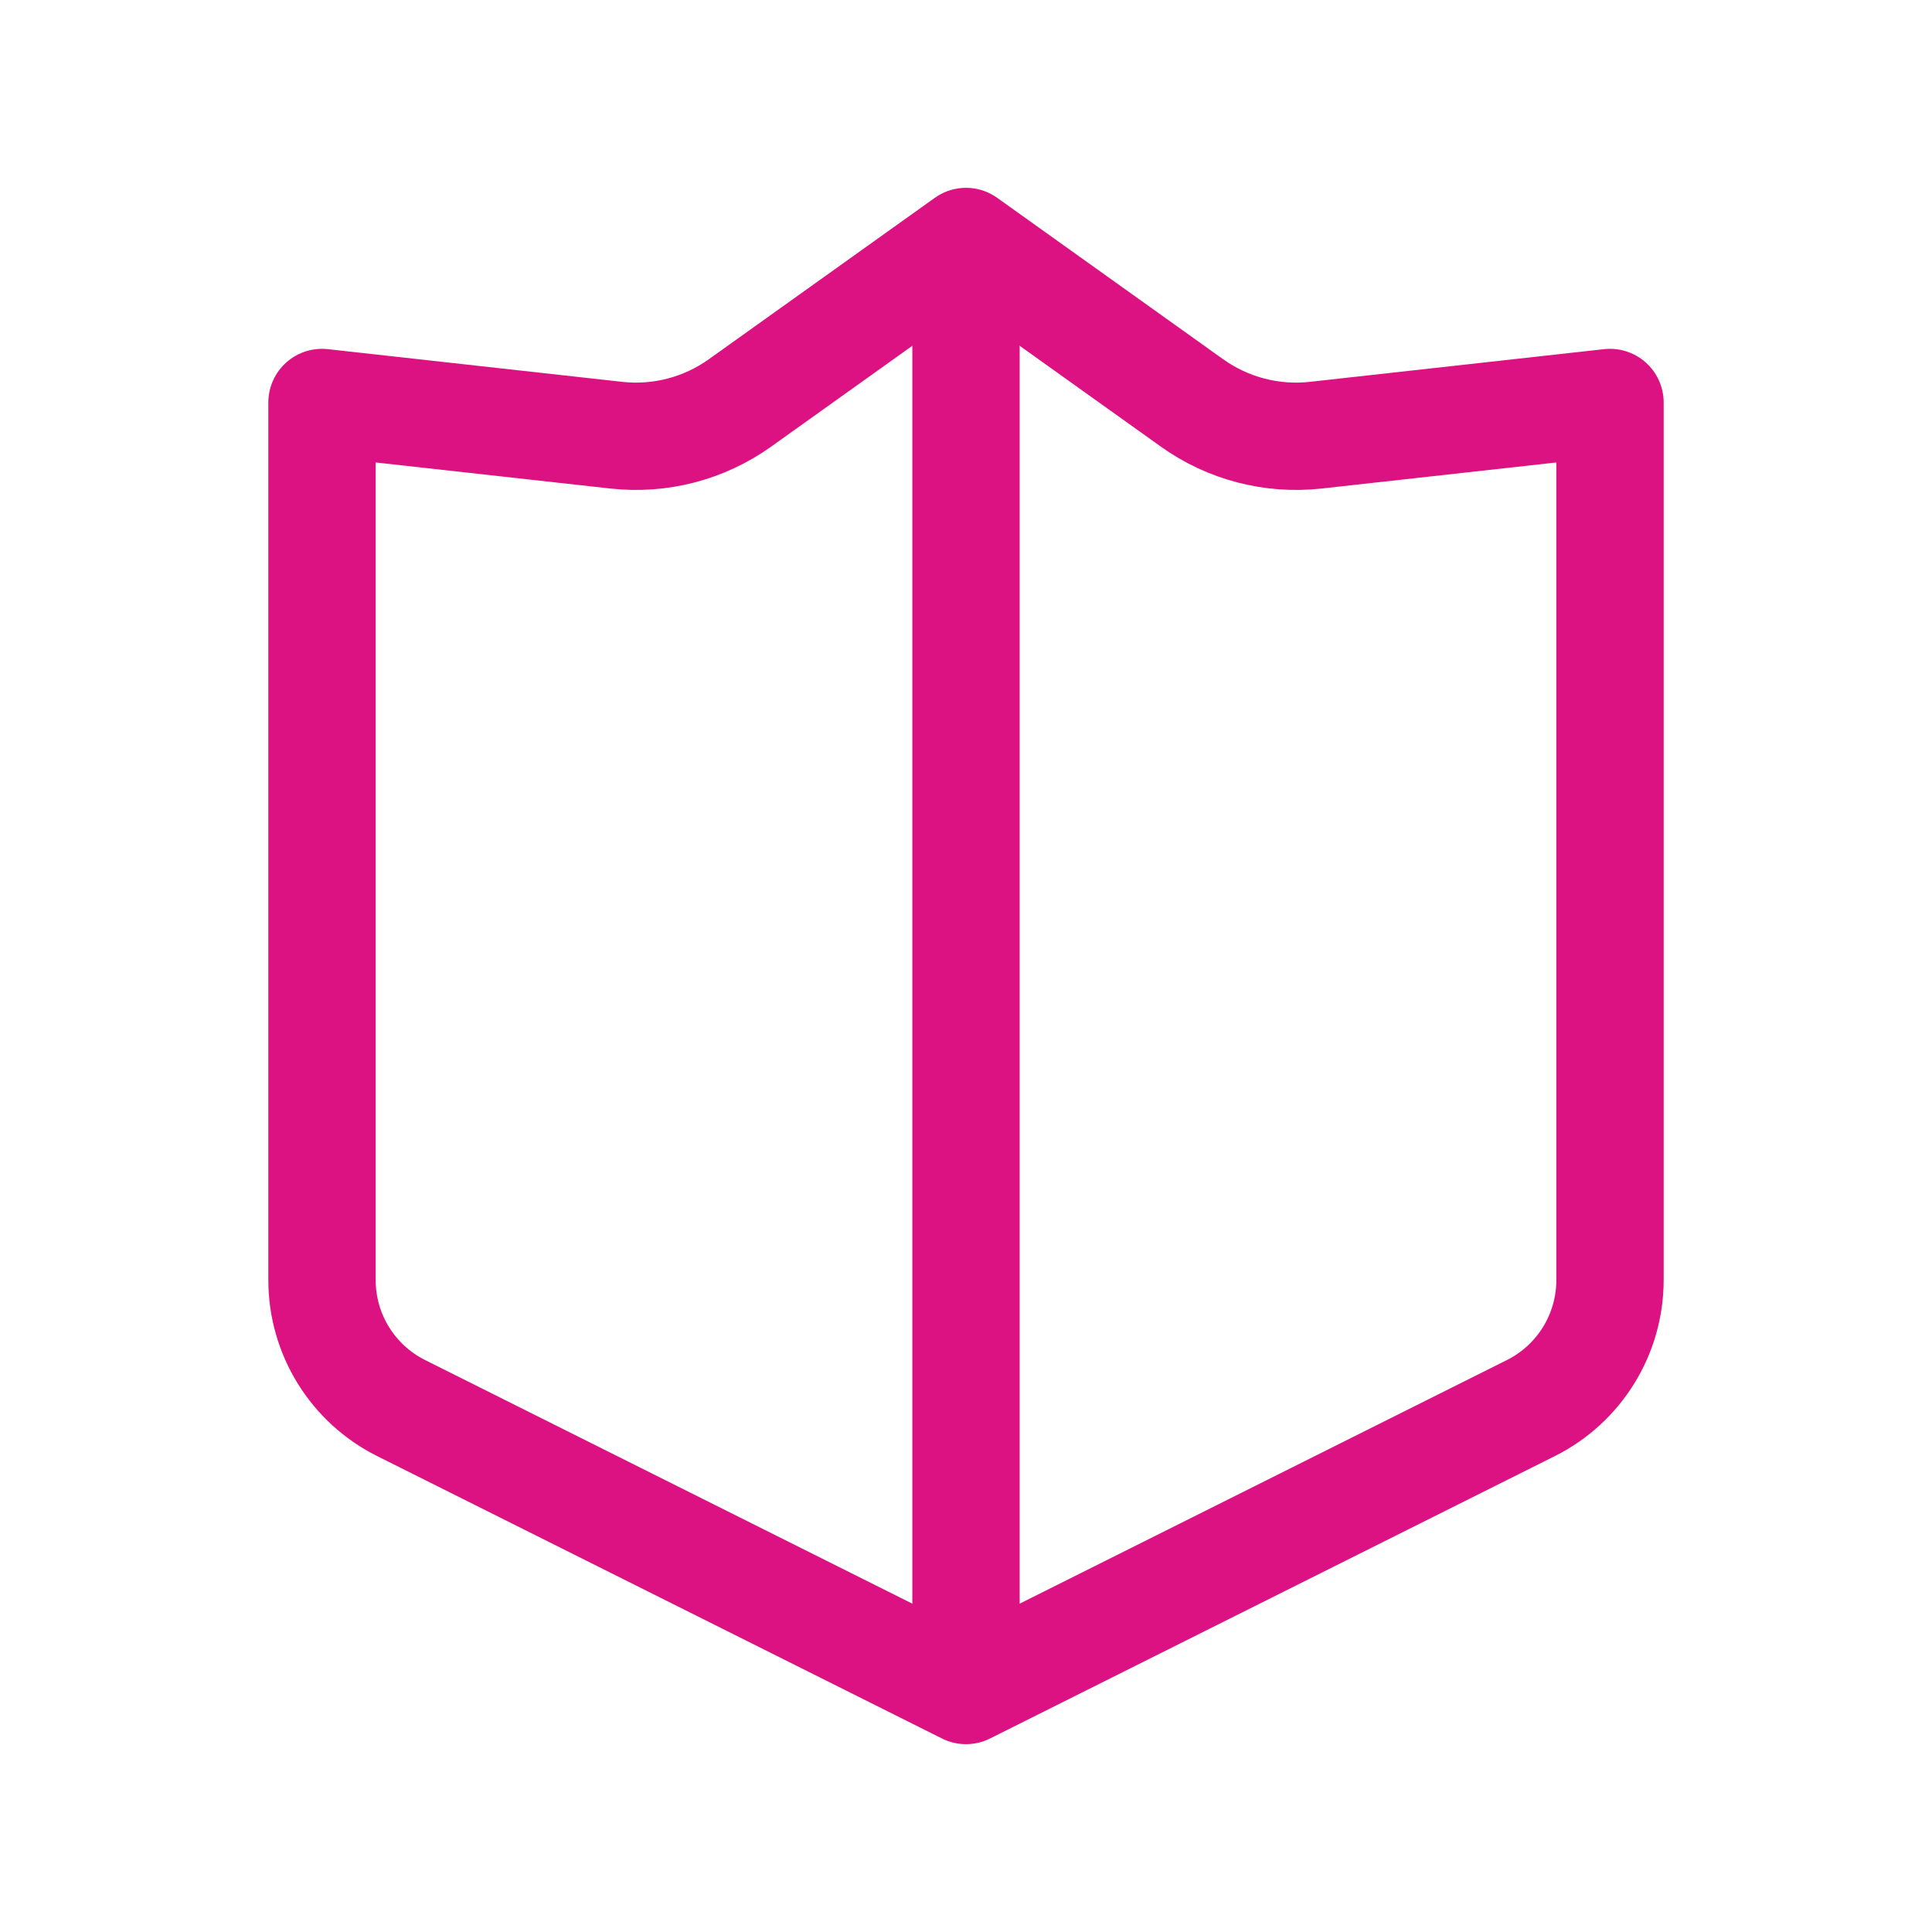 <svg xmlns="http://www.w3.org/2000/svg" width="108" height="108" viewBox="0 0 108 108" fill="none"><path d="M18 22.5L34.447 24.327C36.896 24.599 39.359 23.958 41.364 22.526L54 13.5L66.636 22.526C68.641 23.958 71.104 24.599 73.553 24.327L90 22.5V71.556C90 74.586 88.288 77.356 85.578 78.711L54 94.5L22.422 78.711C19.712 77.356 18 74.586 18 71.556V22.5Z" stroke="#DD1282" stroke-width="6" stroke-linecap="round" stroke-linejoin="round"></path><path d="M54 17.25V93" stroke="#DD1282" stroke-width="6" stroke-linecap="round"></path></svg>